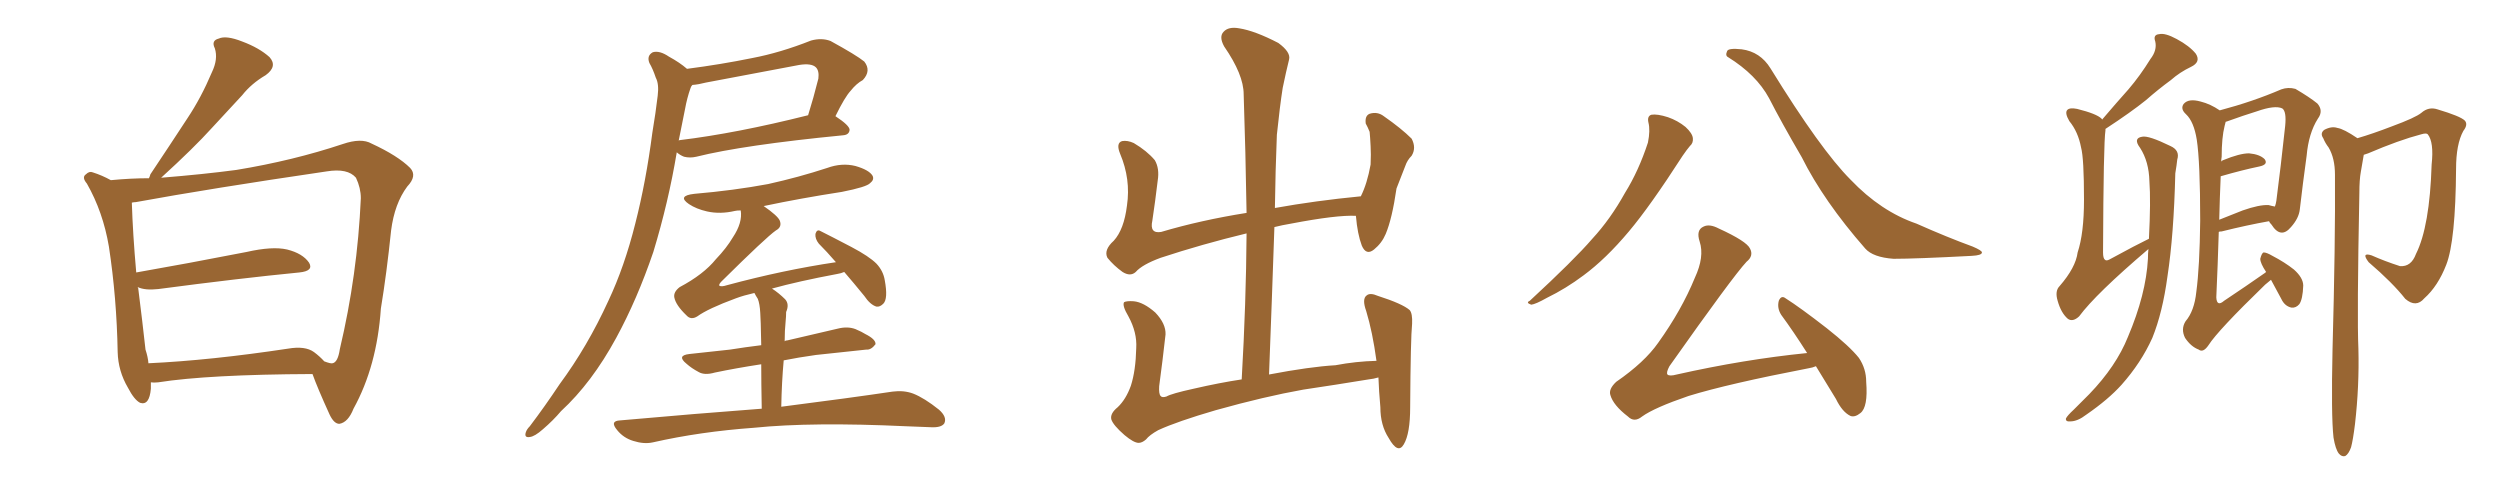<svg xmlns="http://www.w3.org/2000/svg" xmlns:xlink="http://www.w3.org/1999/xlink" width="750" height="150"><path fill="#996633" padding="10" d="M45.26 114.70L45.26 114.70Q45.26 115.58 45.26 116.60L45.26 116.60Q44.82 121.73 42.04 120.85L42.04 120.85Q40.28 119.97 38.38 116.31L38.38 116.31Q35.45 111.33 35.30 105.62L35.30 105.62Q35.01 89.36 32.67 73.97L32.67 73.97Q30.91 63.57 26.07 55.08L26.07 55.08Q24.46 53.17 25.78 52.29L25.78 52.29Q26.81 51.27 27.83 51.71L27.83 51.71Q30.62 52.59 33.25 54.05L33.25 54.05Q39.26 53.47 44.68 53.47L44.68 53.47Q44.97 52.88 45.12 52.29L45.12 52.29Q50.98 43.51 56.25 35.45L56.25 35.45Q60.35 29.30 63.57 21.68L63.57 21.68Q65.48 17.72 64.45 14.50L64.45 14.50Q63.28 12.16 65.63 11.57L65.63 11.57Q67.82 10.55 72.66 12.45L72.66 12.45Q77.78 14.36 80.86 17.14L80.86 17.14Q83.35 19.92 79.69 22.56L79.69 22.56Q75.44 25.05 72.66 28.56L72.66 28.56Q68.12 33.40 63.57 38.38L63.57 38.38Q58.15 44.38 48.34 53.32L48.34 53.32Q61.08 52.29 70.90 50.98L70.90 50.98Q87.89 48.19 102.83 43.21L102.83 43.21Q108.40 41.31 111.47 43.07L111.47 43.07Q119.38 46.73 123.05 50.39L123.05 50.39Q125.24 52.73 122.17 55.96L122.17 55.96Q118.36 61.08 117.33 69.14L117.33 69.14Q116.02 81.88 114.26 92.58L114.26 92.58Q113.09 109.86 106.05 122.61L106.05 122.61Q104.44 126.71 101.81 127.15L101.81 127.15Q100.20 127.15 98.88 124.37L98.88 124.37Q95.21 116.31 93.75 112.21L93.75 112.21Q62.40 112.35 47.46 114.70L47.46 114.70Q46.14 114.84 45.26 114.70ZM94.19 105.62L94.19 105.62L94.19 105.62Q95.95 106.93 97.27 108.40L97.27 108.40Q99.17 109.13 99.76 108.98L99.76 108.98Q101.37 108.69 101.95 104.74L101.95 104.74Q107.23 82.47 108.25 59.47L108.25 59.47Q108.25 56.40 106.79 53.32L106.79 53.32Q104.30 50.39 98.00 51.42L98.00 51.42Q63.13 56.54 40.72 60.64L40.72 60.64Q40.14 60.64 39.55 60.79L39.55 60.79Q39.84 70.17 40.87 81.74L40.87 81.74Q55.96 79.10 73.97 75.59L73.97 75.59Q81.74 73.83 86.13 74.85L86.13 74.85Q90.82 76.03 92.72 78.81L92.72 78.81Q94.19 81.30 89.79 81.74L89.79 81.74Q71.78 83.50 47.46 86.72L47.46 86.72Q43.51 87.16 41.31 86.13L41.31 86.13Q41.31 86.28 41.46 86.43L41.46 86.43Q42.77 96.83 43.65 104.88L43.65 104.88Q44.38 107.08 44.53 108.98L44.53 108.98Q63.13 108.11 86.43 104.59L86.43 104.59Q91.55 103.71 94.19 105.62ZM206.10 20.65L206.10 20.65Q216.21 19.34 225.59 17.43L225.59 17.43Q234.08 15.82 243.31 12.16L243.31 12.16Q246.53 11.28 249.17 12.30L249.17 12.30Q256.93 16.55 259.28 18.46L259.28 18.46Q261.47 21.24 258.84 24.02L258.84 24.02Q256.93 25.05 255.18 27.25L255.18 27.25Q253.42 29.15 250.63 34.86L250.63 34.86Q254.88 37.65 254.88 38.96L254.88 38.96Q254.74 40.43 252.98 40.58L252.98 40.58Q222.95 43.51 208.89 47.02L208.89 47.02Q206.98 47.46 205.22 47.02L205.22 47.02Q204.05 46.58 203.03 45.70L203.03 45.70Q200.54 60.64 196.00 75.59L196.00 75.59Q191.16 89.79 184.86 101.37L184.86 101.37Q177.54 114.84 168.31 123.34L168.31 123.34Q165.97 126.12 162.89 128.76L162.89 128.76Q160.40 130.96 158.94 131.10L158.94 131.10Q157.18 131.40 157.76 129.64L157.76 129.64Q158.06 128.76 158.94 127.88L158.94 127.88Q163.48 121.88 167.87 115.28L167.87 115.28Q176.22 104.00 182.52 90.23L182.52 90.23Q187.35 79.98 190.58 67.09L190.58 67.09Q193.80 54.49 195.70 39.84L195.70 39.84Q196.73 33.69 197.31 28.71L197.31 28.71Q197.75 25.20 196.73 23.29L196.73 23.29Q195.85 20.65 194.82 18.90L194.82 18.90Q193.95 16.70 195.85 15.67L195.85 15.67Q197.90 15.09 200.68 16.99L200.68 16.99Q203.91 18.75 206.10 20.65ZM205.52 32.67L205.52 32.67Q204.64 37.21 203.61 42.19L203.61 42.19Q203.76 42.04 203.91 42.04L203.91 42.04Q220.90 39.99 242.43 34.57L242.43 34.57Q244.04 29.44 245.51 23.58L245.51 23.58Q245.80 21.24 244.78 20.21L244.78 20.21Q243.46 18.90 239.79 19.48L239.79 19.48Q226.03 22.12 211.82 24.76L211.82 24.76Q209.62 25.34 207.71 25.49L207.71 25.49Q207.28 25.93 207.13 26.51L207.13 26.51Q206.10 29.44 205.52 32.67ZM228.52 122.61L228.52 122.61L228.52 122.61Q228.37 114.70 228.37 109.28L228.37 109.28Q220.75 110.45 214.45 111.77L214.45 111.77Q211.38 112.65 209.62 111.62L209.62 111.62Q207.42 110.45 205.96 109.13L205.96 109.13Q202.88 106.64 206.84 106.20L206.84 106.20Q213.28 105.47 218.99 104.88L218.99 104.88Q223.54 104.15 228.37 103.56L228.37 103.56Q228.22 95.36 228.08 93.90L228.08 93.90Q227.93 91.11 227.34 89.65L227.34 89.65Q226.76 88.77 226.32 87.89L226.32 87.89Q223.10 88.62 220.75 89.50L220.75 89.50Q212.40 92.58 209.18 94.92L209.18 94.92Q207.28 96.09 205.96 94.63L205.96 94.63Q202.73 91.55 202.29 89.21L202.29 89.21Q202.00 87.60 203.91 86.13L203.91 86.13Q211.08 82.32 214.75 77.78L214.75 77.78Q217.97 74.41 219.87 71.19L219.87 71.19Q222.80 66.80 222.22 63.13L222.22 63.13Q221.04 63.13 220.46 63.28L220.46 63.28Q216.06 64.31 212.11 63.43L212.11 63.43Q208.89 62.70 206.69 61.23L206.69 61.23Q203.03 58.74 208.30 58.15L208.30 58.15Q220.17 57.13 230.42 55.22L230.42 55.22Q239.65 53.17 248.14 50.39L248.14 50.39Q252.54 48.78 256.64 49.80L256.64 49.80Q260.74 50.98 261.77 52.73L261.77 52.73Q262.35 53.91 261.04 54.93L261.04 54.93Q260.01 56.10 252.54 57.57L252.54 57.57Q240.23 59.47 229.10 61.82L229.10 61.82Q233.35 64.75 233.94 66.21L233.94 66.21Q234.67 68.12 232.76 69.14L232.76 69.14Q229.83 71.19 216.50 84.38L216.50 84.38Q215.63 85.25 215.77 85.69L215.77 85.69Q216.36 86.13 218.12 85.55L218.12 85.55Q234.96 81.01 250.78 78.66L250.78 78.66Q248.00 75.44 245.65 73.10L245.65 73.10Q244.48 71.63 244.63 70.17L244.63 70.17Q245.07 68.70 246.09 69.29L246.09 69.29Q249.32 70.90 255.47 74.12L255.47 74.12Q260.74 76.90 262.94 79.10L262.94 79.10Q264.99 81.30 265.43 84.08L265.43 84.08Q266.46 89.65 264.99 91.11L264.99 91.11Q263.96 92.14 262.94 91.99L262.94 91.99Q261.04 91.41 259.28 88.77L259.28 88.77Q256.05 84.81 253.27 81.59L253.27 81.59Q252.25 82.03 251.22 82.18L251.22 82.18Q239.50 84.38 231.59 86.57L231.59 86.57Q233.64 87.89 235.55 89.79L235.55 89.79Q236.87 91.26 235.84 93.60L235.84 93.60Q235.84 94.92 235.69 96.39L235.69 96.39Q235.40 99.17 235.40 102.39L235.40 102.39Q235.69 102.10 236.28 102.10L236.28 102.10Q243.90 100.34 251.37 98.58L251.37 98.58Q254.30 97.85 256.64 98.73L256.64 98.73Q258.69 99.61 259.57 100.20L259.57 100.20Q262.79 101.81 262.65 103.27L262.65 103.27Q261.33 105.03 259.86 104.88L259.86 104.88Q253.13 105.62 244.78 106.49L244.78 106.49Q239.50 107.23 235.11 108.11L235.11 108.11Q234.52 114.55 234.38 122.02L234.38 122.02Q255.03 119.38 267.77 117.48L267.77 117.48Q271.14 117.04 273.93 118.07L273.93 118.07Q277.29 119.38 281.69 122.90L281.69 122.90Q284.18 125.10 283.30 127.00L283.30 127.00Q282.42 128.32 279.35 128.17L279.35 128.17Q275.83 128.03 271.88 127.88L271.88 127.88Q243.60 126.56 226.32 128.32L226.32 128.32Q210.06 129.49 195.85 132.71L195.85 132.71Q193.21 133.30 189.99 132.28L189.99 132.28Q187.06 131.40 185.16 129.05L185.16 129.05Q182.81 126.27 186.04 126.12L186.04 126.12Q209.03 124.07 228.52 122.61ZM337.35 130.52L337.35 130.52L337.35 130.52Q333.98 127.59 333.40 125.83L333.40 125.83Q332.96 124.07 335.30 122.17L335.30 122.17Q337.79 119.82 339.26 115.72L339.26 115.72Q340.72 111.18 340.87 104.44L340.87 104.44Q341.16 99.76 338.53 94.92L338.53 94.92Q336.62 91.70 337.21 90.67L337.21 90.67Q337.94 90.23 340.14 90.38L340.14 90.38Q343.07 90.67 346.58 93.75L346.58 93.75Q349.80 97.12 349.66 100.34L349.66 100.34Q348.78 108.25 347.75 115.87L347.75 115.87Q347.61 118.21 348.19 118.80L348.19 118.80Q348.63 119.38 349.95 118.95L349.95 118.95Q351.42 118.07 358.15 116.60L358.15 116.60Q365.77 114.84 372.51 113.82L372.51 113.82Q373.83 90.82 373.97 70.02L373.97 70.02Q360.64 73.24 348.19 77.34L348.19 77.34Q342.63 79.39 340.72 81.59L340.72 81.59Q339.11 83.06 336.77 81.59L336.77 81.59Q334.13 79.69 332.23 77.34L332.23 77.34Q331.05 75 334.13 72.22L334.13 72.22Q337.21 68.85 338.09 61.67L338.09 61.67Q339.26 53.76 336.04 46.14L336.04 46.14Q334.72 42.92 336.62 42.33L336.62 42.33Q338.23 42.04 340.14 42.92L340.14 42.92Q344.09 45.26 346.44 48.05L346.44 48.05Q347.90 50.54 347.31 54.20L347.31 54.20Q346.58 60.35 345.70 66.21L345.70 66.21Q344.82 70.17 348.34 69.58L348.34 69.58Q360.21 66.06 373.97 63.87L373.97 63.87Q373.68 45.41 373.10 28.27L373.10 28.27Q373.10 22.41 367.24 13.92L367.24 13.92Q365.63 10.99 367.09 9.52L367.09 9.52Q368.55 7.91 371.78 8.50L371.78 8.50Q376.46 9.23 383.50 12.89L383.50 12.89Q387.30 15.67 386.72 17.87L386.72 17.87Q385.84 21.39 384.81 26.37L384.81 26.37Q383.94 31.93 383.06 40.43L383.06 40.43Q382.62 51.27 382.47 62.40L382.47 62.40Q394.63 60.21 408.25 58.89L408.25 58.89Q410.16 55.08 411.18 49.37L411.18 49.37Q411.33 46.14 411.18 43.80L411.18 43.80Q411.04 41.02 410.89 39.55L410.89 39.55Q410.30 38.09 409.72 37.06L409.72 37.06Q409.42 34.72 410.89 34.13L410.89 34.13Q413.23 33.40 415.14 34.86L415.14 34.86Q420.41 38.53 423.49 41.60L423.49 41.60Q424.95 44.38 423.49 46.73L423.49 46.73Q422.17 48.05 421.58 49.80L421.58 49.80Q420.41 52.88 418.95 56.54L418.95 56.54Q417.63 65.63 415.72 70.17L415.72 70.17Q414.55 72.95 412.21 74.85L412.21 74.85Q409.86 76.76 408.54 73.68L408.54 73.68Q407.23 70.17 406.79 64.89L406.79 64.89Q406.64 64.75 406.79 64.75L406.79 64.75Q401.07 64.45 387.30 67.09L387.30 67.09Q384.67 67.53 382.32 68.12L382.32 68.12Q381.59 89.50 380.71 112.35L380.71 112.35Q393.02 110.01 400.63 109.57L400.63 109.57Q406.79 108.40 412.94 108.25L412.94 108.25Q411.77 99.61 409.86 93.31L409.86 93.31Q408.54 89.65 410.01 88.62L410.01 88.62Q411.04 87.74 413.38 88.77L413.38 88.77Q420.70 91.11 422.90 93.02L422.90 93.02Q423.78 94.04 423.63 97.12L423.63 97.12Q423.19 101.37 423.05 122.17L423.05 122.17Q423.05 130.08 421.14 133.30L421.14 133.30Q419.38 136.38 416.60 131.40L416.60 131.40Q414.11 127.59 414.11 122.17L414.11 122.17Q413.67 117.33 413.53 113.23L413.53 113.23Q412.06 113.67 410.60 113.82L410.60 113.82Q400.78 115.43 390.97 116.89L390.97 116.89Q379.39 118.95 364.75 123.05L364.75 123.05Q353.17 126.42 347.46 129.05L347.46 129.05Q344.82 130.52 343.80 131.84L343.80 131.84Q342.63 132.86 341.60 132.86L341.60 132.86Q340.14 132.86 337.35 130.52ZM494.53 36.77L494.53 36.77Q494.09 34.86 495.41 34.42L495.41 34.42Q497.17 34.13 500.39 35.16L500.39 35.16Q503.32 36.18 505.66 38.09L505.66 38.09Q507.71 39.99 507.86 41.46L507.86 41.46Q508.01 42.92 506.98 43.80L506.98 43.80Q506.10 44.82 504.79 46.73L504.79 46.73Q494.97 61.96 488.67 69.43L488.67 69.43Q481.79 77.64 475.05 82.62L475.05 82.62Q469.78 86.57 464.06 89.36L464.06 89.36Q460.69 91.26 459.38 91.41L459.38 91.41Q457.62 90.82 458.94 90.23L458.94 90.23Q472.27 77.93 477.69 71.63L477.69 71.63Q483.11 65.77 487.50 57.86L487.50 57.86Q491.60 51.27 494.38 42.77L494.38 42.77Q495.12 39.11 494.53 36.77ZM518.41 17.14L518.41 17.14Q517.53 16.70 518.12 15.38L518.12 15.38Q518.41 14.36 522.51 14.79L522.51 14.79Q528.08 15.53 531.15 20.51L531.15 20.51Q546.24 44.97 555.18 53.91L555.18 53.91Q564.26 63.43 574.95 67.09L574.95 67.09Q584.18 71.19 591.80 73.97L591.80 73.97Q594.58 75.15 594.58 75.73L594.58 75.73Q594.58 76.61 591.50 76.76L591.50 76.76Q574.80 77.64 568.07 77.64L568.07 77.64Q561.91 77.20 559.57 74.56L559.57 74.56Q547.12 60.35 540.53 47.17L540.53 47.17Q534.38 36.62 530.71 29.44L530.71 29.44Q526.90 22.41 518.41 17.14ZM544.78 109.86L544.78 109.86L544.78 109.86Q543.75 110.30 542.72 110.45L542.72 110.45Q518.41 115.14 506.54 118.80L506.54 118.80Q496.29 122.31 492.63 124.95L492.63 124.95Q490.28 126.86 488.38 124.95L488.38 124.95Q483.98 121.58 483.11 118.51L483.11 118.51Q482.52 116.75 484.86 114.55L484.86 114.55Q493.36 108.69 497.46 102.83L497.46 102.83Q504.49 93.02 508.45 83.35L508.45 83.35Q511.38 77.05 509.91 72.51L509.91 72.51Q508.74 68.99 511.08 67.97L511.08 67.97Q512.84 67.09 515.63 68.55L515.63 68.55Q523.97 72.36 525 74.56L525 74.56Q526.17 76.76 523.97 78.52L523.97 78.52Q519.87 82.91 500.83 109.86L500.83 109.86Q499.80 111.77 500.24 112.35L500.24 112.35Q500.83 112.94 503.03 112.35L503.03 112.35Q523.24 107.81 542.14 105.91L542.14 105.91Q538.04 99.46 534.38 94.48L534.38 94.48Q533.06 92.43 533.64 90.23L533.64 90.23Q534.38 88.48 535.69 89.50L535.69 89.50Q540.09 92.29 548.00 98.44L548.00 98.44Q554.88 103.86 557.67 107.37L557.67 107.37Q559.86 110.60 559.86 114.55L559.86 114.55Q560.45 122.17 558.11 123.93L558.11 123.93Q556.49 125.24 555.18 124.80L555.18 124.80Q552.69 123.63 550.78 119.68L550.78 119.68Q547.56 114.40 544.78 109.86ZM644.53 74.71L644.53 74.71Q628.71 88.18 623.73 94.92L623.73 94.92Q621.83 96.68 620.36 95.65L620.36 95.65Q618.31 93.90 617.29 90.23L617.29 90.23Q616.41 87.30 617.87 85.84L617.87 85.84Q622.71 80.27 623.29 75.73L623.29 75.73Q625.20 70.02 625.20 59.91L625.20 59.91Q625.20 47.46 624.32 44.24L624.32 44.24Q623.44 39.55 620.80 36.33L620.80 36.33Q619.34 33.84 620.21 32.96L620.21 32.96Q620.95 32.23 623.14 32.67L623.14 32.67Q629.00 34.13 630.47 35.60L630.47 35.60Q630.62 35.74 630.62 35.89L630.62 35.89Q634.86 30.91 638.53 26.81L638.53 26.81Q642.04 22.71 645.12 17.72L645.12 17.72Q647.17 15.09 646.58 12.45L646.58 12.45Q645.85 10.40 647.75 10.25L647.75 10.25Q649.51 9.81 653.03 11.72L653.03 11.72Q656.84 13.77 658.74 16.11L658.74 16.11Q660.35 18.60 657.28 20.07L657.28 20.07Q653.91 21.68 651.27 24.02L651.27 24.02Q647.46 26.81 643.80 30.03L643.80 30.03Q639.26 33.69 631.64 38.67L631.64 38.67Q631.64 38.96 631.64 39.11L631.64 39.11Q631.05 42.63 630.91 75.73L630.91 75.73Q630.91 77.49 631.49 77.93L631.49 77.93Q631.93 78.37 632.96 77.78L632.96 77.78Q641.02 73.39 644.68 71.63L644.68 71.63Q645.26 60.21 644.82 54.35L644.82 54.35Q644.68 48.49 642.04 44.38L642.04 44.38Q639.84 41.46 642.63 41.02L642.63 41.02Q644.53 40.58 651.12 43.80L651.12 43.80Q654.05 45.12 653.17 47.90L653.17 47.90Q653.03 49.37 652.59 52.00L652.59 52.00Q652.15 70.46 650.24 82.91L650.24 82.91Q648.78 93.75 645.70 101.37L645.70 101.37Q642.33 108.84 636.47 115.43L636.47 115.43Q632.52 119.82 625.93 124.37L625.93 124.37Q623.29 126.42 621.09 126.42L621.09 126.42Q619.63 126.56 619.78 125.54L619.78 125.54Q620.21 124.66 622.12 122.90L622.12 122.90Q624.46 120.56 626.81 118.21L626.81 118.21Q634.86 109.86 638.38 101.07L638.38 101.07Q643.80 88.33 644.38 77.64L644.38 77.64Q644.38 76.03 644.53 74.71ZM681.30 83.94L681.30 83.94Q680.57 84.52 679.54 85.40L679.54 85.40Q665.33 99.17 662.55 103.56L662.55 103.56Q660.94 105.91 659.62 104.88L659.62 104.88Q657.28 104.00 655.52 101.37L655.52 101.37Q654.20 98.73 655.66 96.39L655.66 96.39Q658.30 93.31 658.89 87.60L658.89 87.60Q659.91 79.98 660.06 66.21L660.06 66.21Q660.06 48.63 659.03 41.89L659.03 41.89Q658.15 36.47 655.81 34.28L655.81 34.28Q654.05 32.67 655.08 31.20L655.08 31.20Q656.54 29.44 660.21 30.47L660.21 30.47Q663.13 31.20 665.92 33.11L665.92 33.11Q675.88 30.47 684.38 26.81L684.38 26.81Q686.43 26.07 688.62 26.66L688.62 26.66Q692.87 29.15 695.21 31.05L695.21 31.05Q697.12 33.25 695.36 35.60L695.36 35.60Q692.58 39.99 691.99 46.73L691.99 46.73Q690.82 55.22 689.94 62.84L689.94 62.84Q689.65 65.48 687.30 68.12L687.30 68.12Q684.23 71.78 681.45 67.38L681.45 67.38Q680.86 66.80 680.71 66.36L680.71 66.36Q674.12 67.53 666.50 69.43L666.50 69.43Q665.77 69.43 665.63 69.58L665.63 69.58Q665.33 79.54 664.89 89.21L664.89 89.21Q665.04 92.14 667.24 90.23L667.24 90.23Q673.83 85.84 679.69 81.74L679.69 81.74Q679.69 81.59 679.83 81.59L679.83 81.59Q678.08 78.96 678.08 77.64L678.08 77.64Q678.52 75.88 679.10 75.73L679.10 75.73Q679.98 75.73 681.74 76.76L681.74 76.76Q685.40 78.66 688.18 80.86L688.18 80.86Q690.97 83.35 690.97 85.69L690.97 85.69Q690.82 89.79 689.79 91.26L689.79 91.26Q688.77 92.43 687.45 92.29L687.45 92.29Q685.40 91.85 684.38 89.65L684.38 89.65Q682.76 86.57 681.30 83.94ZM666.21 52.88L666.21 52.88Q665.92 59.62 665.77 65.92L665.77 65.92Q669.14 64.60 672.80 63.13L672.80 63.13Q677.78 61.38 680.57 61.52L680.57 61.52Q681.59 61.82 682.47 61.96L682.47 61.96Q682.76 61.23 682.91 60.21L682.91 60.21Q684.23 50.10 685.55 37.79L685.55 37.79Q685.99 33.40 684.67 32.52L684.67 32.52Q682.47 31.49 677.05 33.40L677.05 33.40Q673.24 34.57 667.97 36.47L667.97 36.47Q667.68 36.47 667.68 36.62L667.68 36.62Q667.53 37.21 667.38 37.79L667.38 37.79Q666.50 41.31 666.50 47.02L666.50 47.02Q666.36 47.90 666.36 48.49L666.36 48.49Q666.50 48.19 666.94 48.05L666.94 48.05Q671.92 46.00 674.71 46.00L674.71 46.00Q677.93 46.29 679.39 47.75L679.39 47.75Q680.57 49.37 677.78 49.95L677.78 49.95Q672.80 50.98 666.21 52.88ZM700.05 131.25L700.05 131.25L700.05 131.25Q699.32 124.66 699.76 104.74L699.76 104.74Q700.63 72.80 700.49 52.44L700.49 52.44Q700.49 47.46 698.58 44.24L698.58 44.24Q697.56 42.92 696.97 41.46L696.97 41.46Q695.95 39.99 697.27 38.96L697.27 38.96Q699.46 37.79 701.22 38.38L701.22 38.38Q703.13 38.67 707.23 41.46L707.23 41.46Q711.77 40.14 717.48 37.94L717.48 37.94Q724.66 35.30 726.42 33.84L726.42 33.84Q728.61 31.93 731.25 32.81L731.25 32.81Q738.13 34.86 739.45 36.18L739.45 36.18Q740.48 37.35 739.01 39.26L739.01 39.26Q736.82 43.21 736.82 50.68L736.82 50.68Q736.67 72.22 733.89 79.39L733.89 79.39Q731.40 85.84 727.29 89.50L727.29 89.50Q724.80 92.43 721.58 89.65L721.58 89.65Q717.77 84.81 710.60 78.66L710.60 78.66Q708.25 75.59 711.47 76.61L711.47 76.61Q715.43 78.37 719.97 79.83L719.97 79.83Q723.34 80.13 724.80 76.17L724.80 76.17Q728.91 67.97 729.49 49.37L729.49 49.37Q730.22 42.63 728.32 40.28L728.32 40.28Q727.88 39.84 726.42 40.28L726.42 40.28Q719.68 42.04 710.45 46.00L710.45 46.00Q709.72 46.29 709.13 46.44L709.13 46.44Q708.69 48.78 708.25 51.56L708.25 51.56Q707.81 53.91 707.81 57.86L707.81 57.86Q707.08 95.21 707.52 104.59L707.52 104.59Q707.81 115.87 706.49 127.29L706.49 127.29Q705.91 131.98 705.32 134.18L705.32 134.18Q704.59 136.23 703.56 136.82L703.56 136.82Q702.54 137.11 701.66 136.08L701.66 136.08Q700.63 134.77 700.05 131.25Z"/></svg>